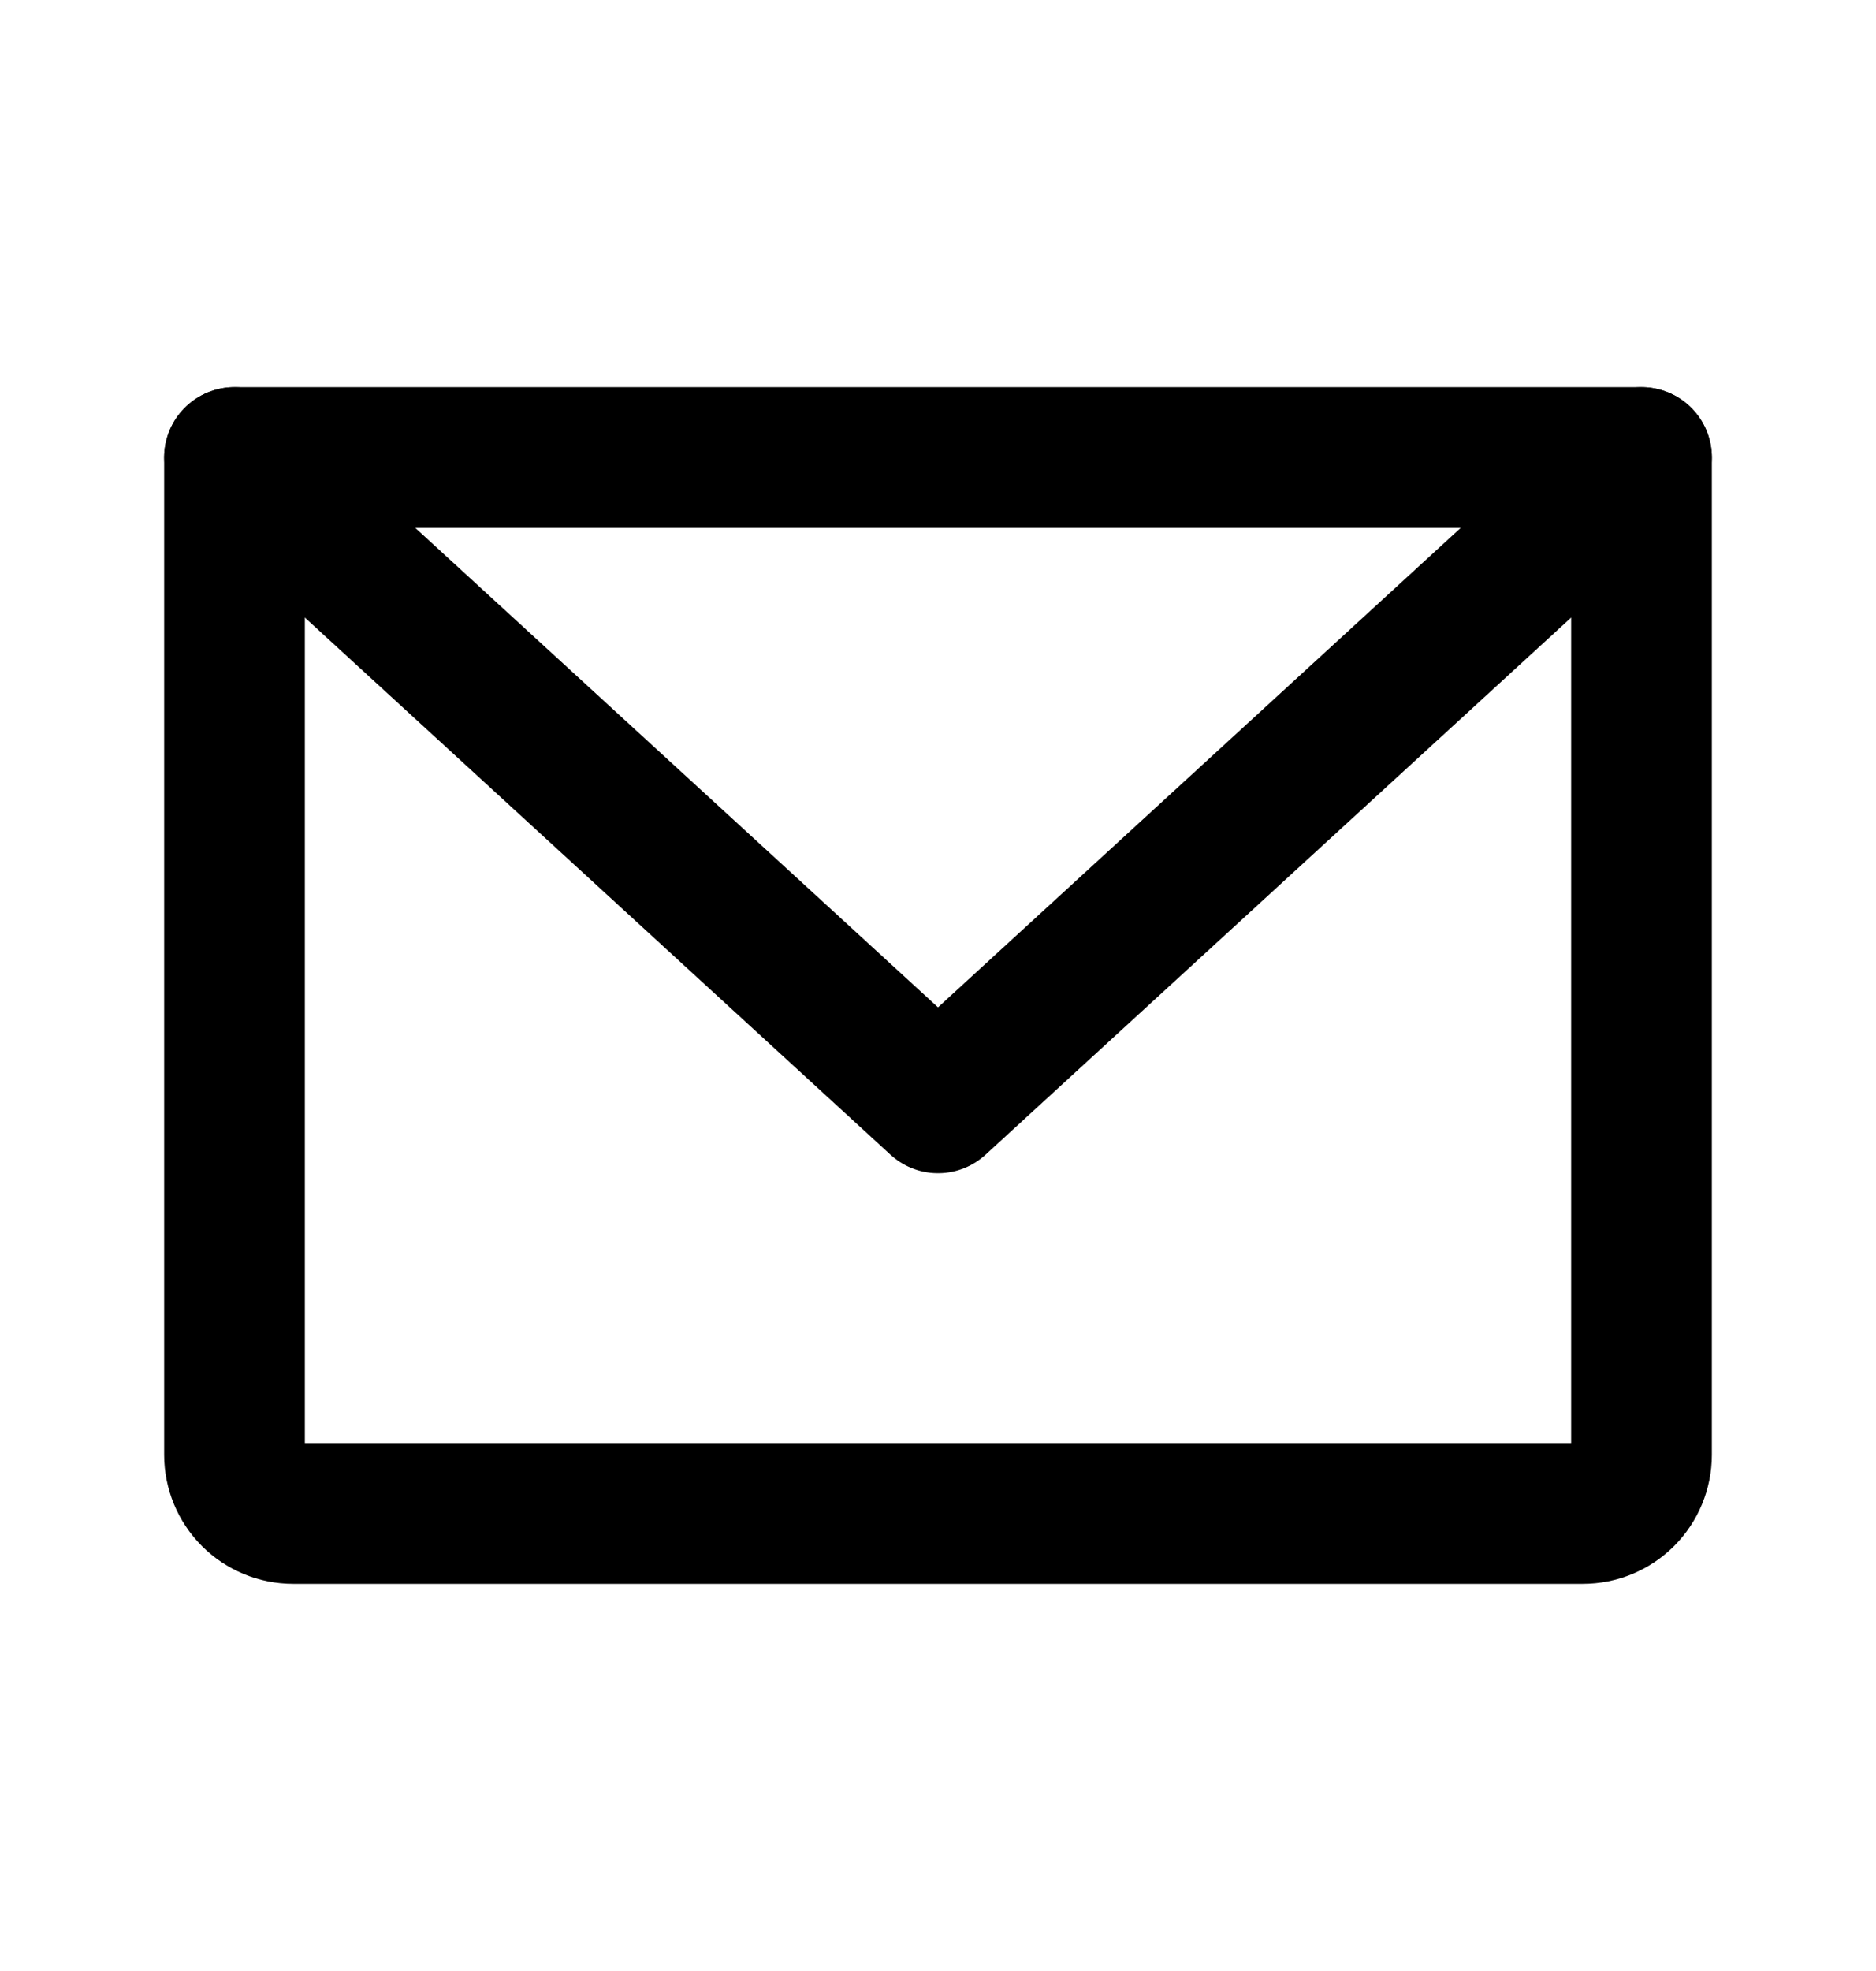 <svg width="20" height="21" viewBox="0 0 20 21" fill="none" xmlns="http://www.w3.org/2000/svg">
<path d="M2.5 4.875H17.5V15.5C17.5 15.666 17.434 15.825 17.317 15.942C17.2 16.059 17.041 16.125 16.875 16.125H3.125C2.959 16.125 2.8 16.059 2.683 15.942C2.566 15.825 2.5 15.666 2.5 15.5V4.875Z" stroke="#272727" style="stroke:#272727;stroke:color(display-p3 0.153 0.153 0.153);stroke-opacity:1;" stroke-width="1.5" stroke-linecap="round" stroke-linejoin="round"/>
<path d="M17.5 4.875L10 11.75L2.5 4.875" stroke="#272727" style="stroke:#272727;stroke:color(display-p3 0.153 0.153 0.153);stroke-opacity:1;" stroke-width="1.5" stroke-linecap="round" stroke-linejoin="round"/>
</svg>
